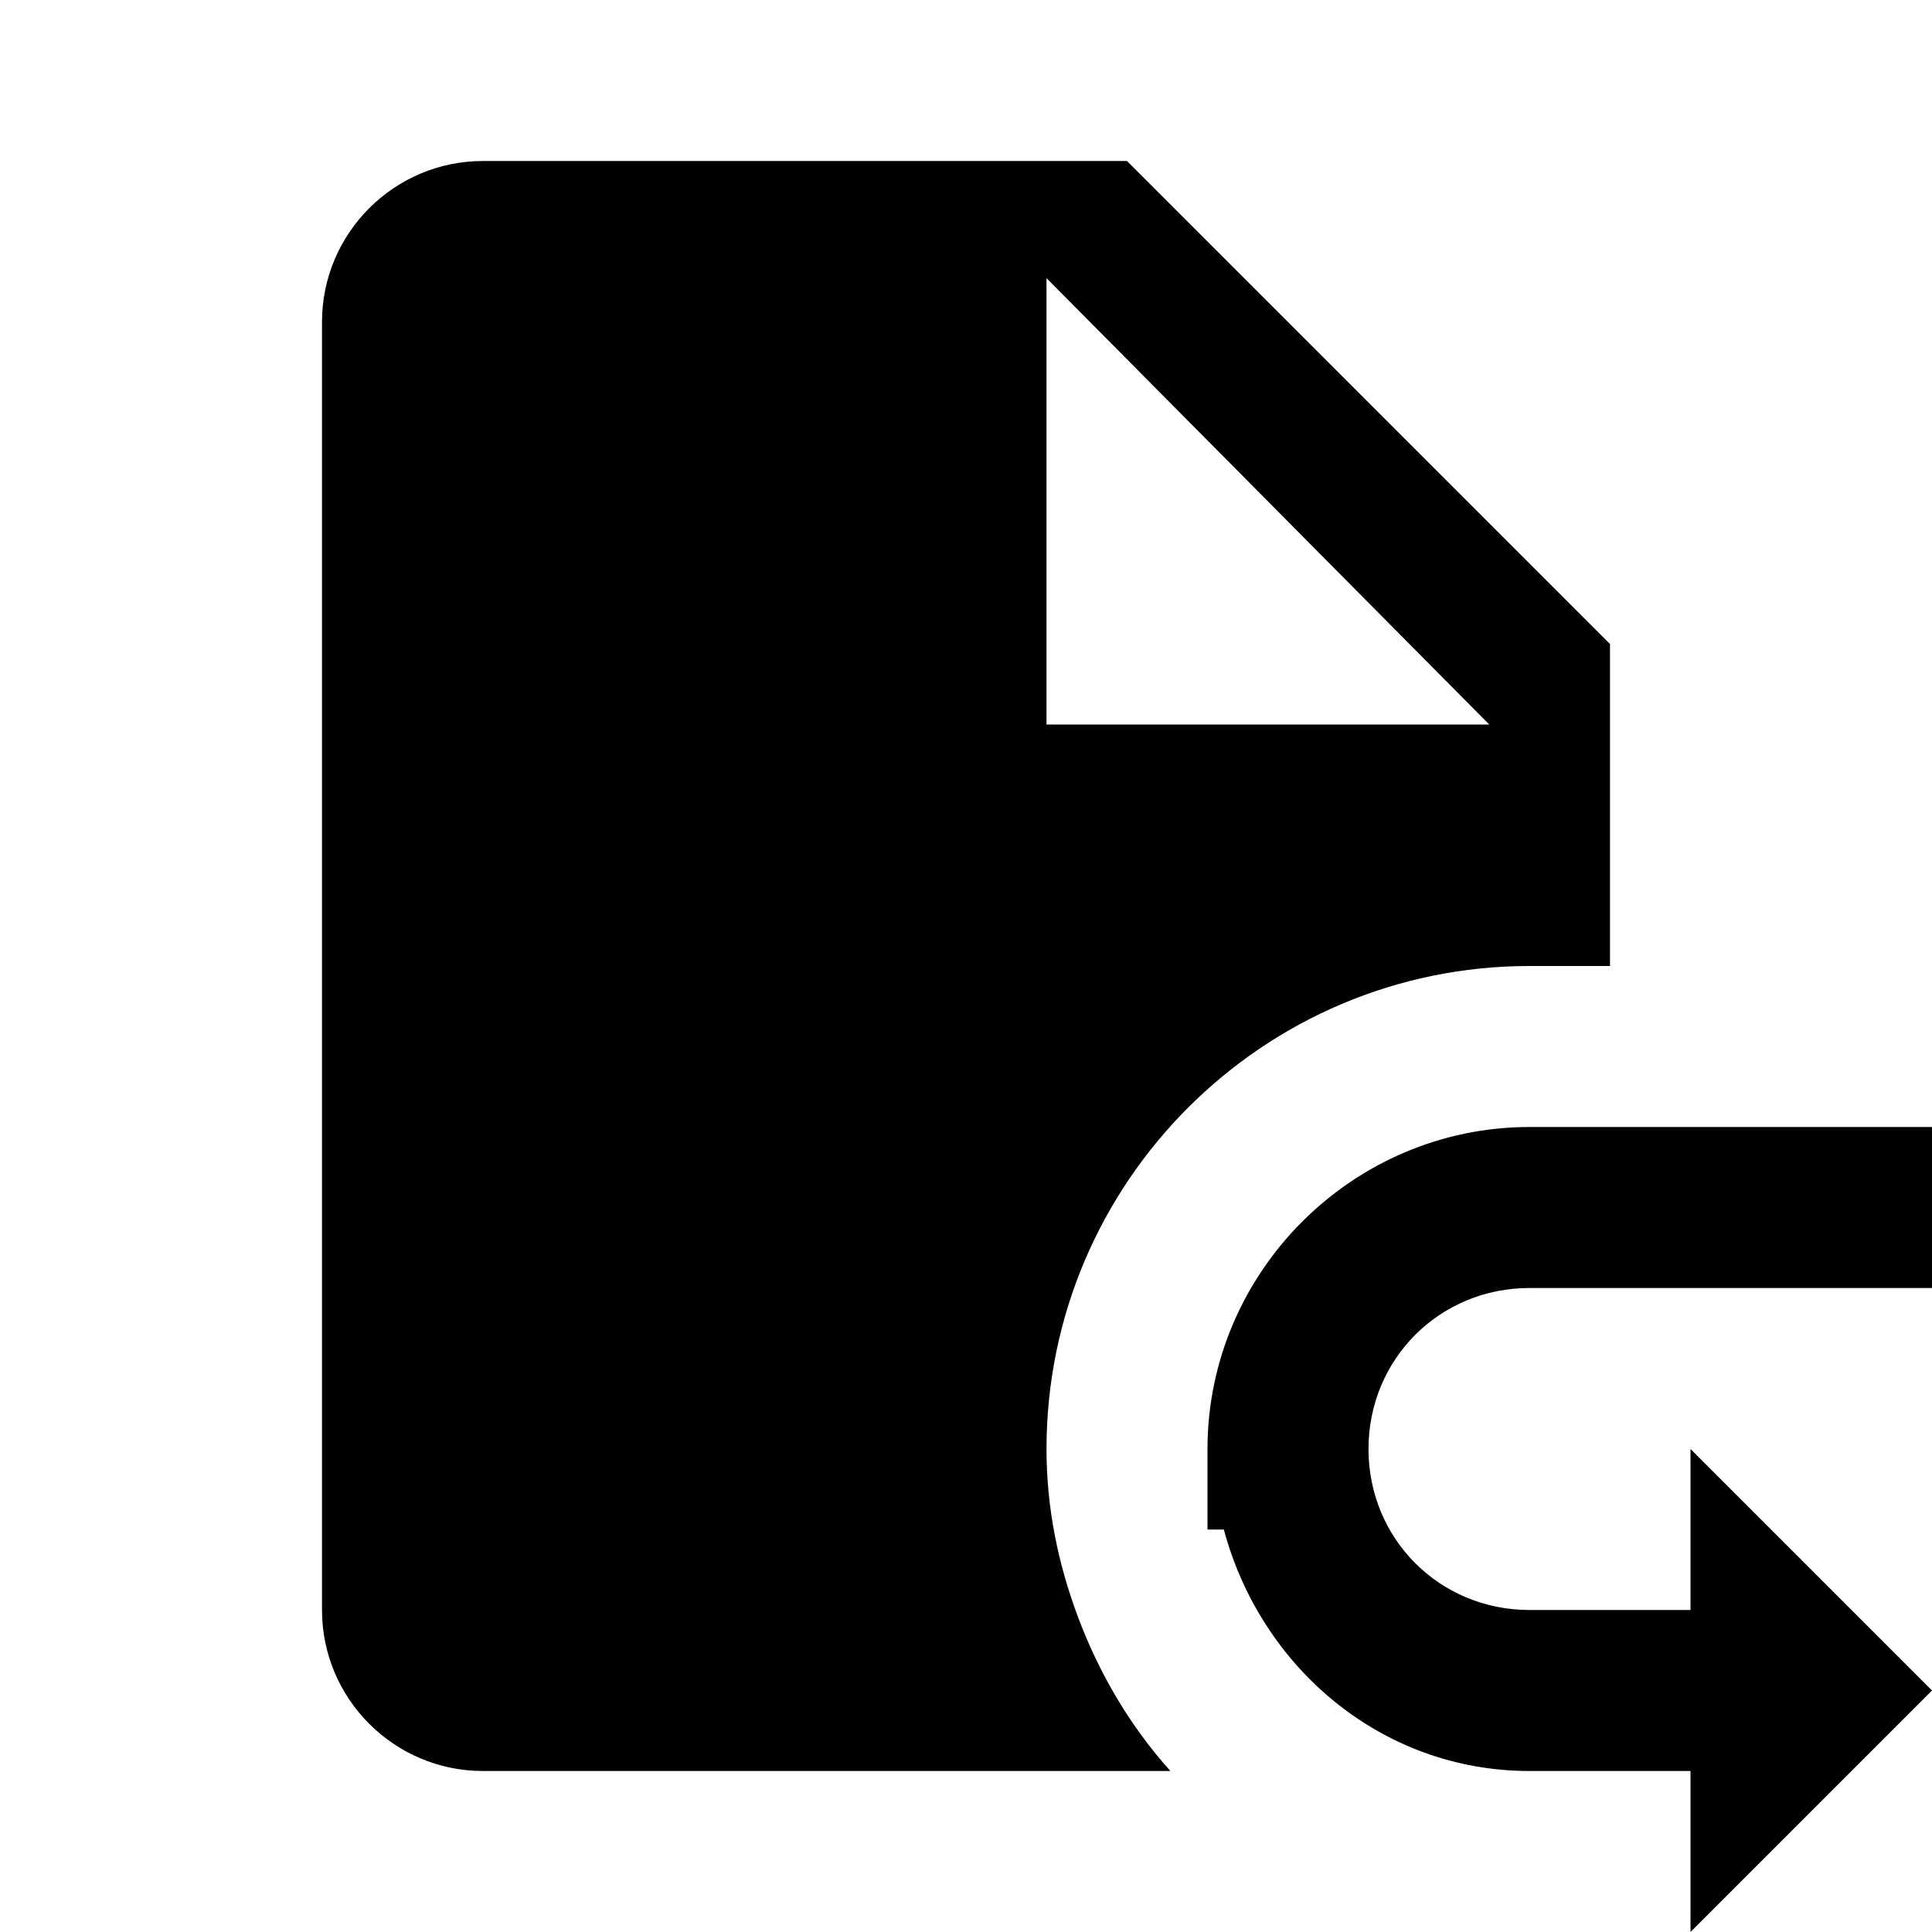 <?xml version="1.0" encoding="utf-8"?>
<svg xmlns="http://www.w3.org/2000/svg" viewBox="0 0 24 24" fill="#000000"><path d="M 6 2 C 4.897 2 4 2.897 4 4 L 4 20 C 4 21.103 4.897 22 6 22 L 14.539 22 C 14.04 21.444 13.654 20.792 13.389 20.08 C 13.145 19.43 13 18.734 13 18 C 13 14.691 15.691 12 19 12 L 20 12 L 20 8 L 14 2 L 6 2 z M 13 3.455 L 18.5 9 L 13 9 L 13 3.455 z M 19 14 C 16.803 14 15 15.803 15 18 L 15 19 L 15.203 19 C 15.659 20.706 17.156 22 19 22 L 21 22 L 21 24 L 24 21 L 21 18 L 21 20 L 19 20 C 17.883 20 17 19.117 17 18 C 17 16.883 17.883 16 19 16 L 24 16 L 24 14 L 19 14 z" fill="#000000"/></svg>

